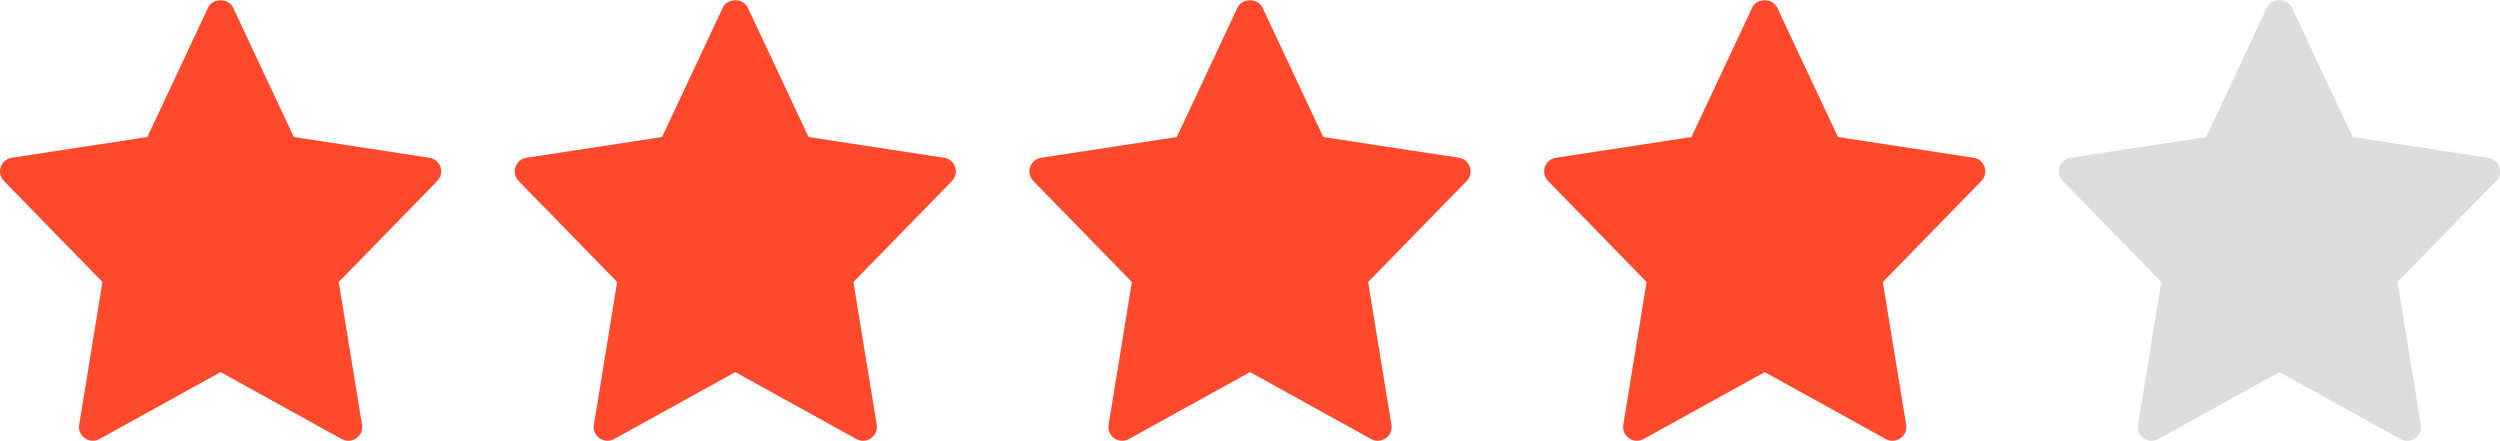 <svg xmlns="http://www.w3.org/2000/svg" width="68" height="12" viewBox="0 0 68 12" fill="none"><g clip-path="url(#clip0_6252_11234)"><path d="M11.682 4.291L7.993 3.727L6.339 0.205C6.216 -0.058 5.784 -0.058 5.661 0.205L4.008 3.727L0.319 4.291C0.016 4.337 -0.105 4.706 0.107 4.923L2.787 7.67L2.154 11.554C2.103 11.862 2.433 12.094 2.705 11.942L6 10.121L9.295 11.943C9.565 12.093 9.898 11.866 9.847 11.554L9.213 7.671L11.893 4.924C12.106 4.706 11.984 4.337 11.682 4.291Z" fill="#FF492C"></path></g><g clip-path="url(#clip1_6252_11234)"><path d="M25.682 4.291L21.993 3.727L20.339 0.205C20.216 -0.058 19.784 -0.058 19.661 0.205L18.008 3.727L14.319 4.291C14.016 4.337 13.895 4.706 14.107 4.923L16.787 7.67L16.154 11.554C16.103 11.862 16.433 12.094 16.705 11.942L20 10.121L23.295 11.943C23.565 12.093 23.898 11.866 23.847 11.554L23.213 7.671L25.893 4.924C26.106 4.706 25.984 4.337 25.682 4.291Z" fill="#FF492C"></path></g><g clip-path="url(#clip2_6252_11234)"><path d="M39.682 4.291L35.993 3.727L34.339 0.205C34.216 -0.058 33.784 -0.058 33.661 0.205L32.008 3.727L28.319 4.291C28.016 4.337 27.895 4.706 28.107 4.923L30.787 7.67L30.154 11.554C30.103 11.862 30.433 12.094 30.705 11.942L34 10.121L37.295 11.943C37.565 12.093 37.898 11.866 37.847 11.554L37.213 7.671L39.893 4.924C40.106 4.706 39.984 4.337 39.682 4.291Z" fill="#FF492C"></path></g><g clip-path="url(#clip3_6252_11234)"><path d="M53.682 4.291L49.993 3.727L48.339 0.205C48.216 -0.058 47.784 -0.058 47.661 0.205L46.008 3.727L42.319 4.291C42.016 4.337 41.895 4.706 42.107 4.923L44.787 7.67L44.154 11.554C44.103 11.862 44.433 12.094 44.705 11.942L48 10.121L51.295 11.943C51.565 12.093 51.898 11.866 51.847 11.554L51.213 7.671L53.893 4.924C54.106 4.706 53.984 4.337 53.682 4.291Z" fill="#FF492C"></path></g><g clip-path="url(#clip4_6252_11234)"><path d="M67.682 4.291L63.993 3.727L62.339 0.205C62.216 -0.058 61.784 -0.058 61.661 0.205L60.008 3.727L56.319 4.291C56.016 4.337 55.895 4.706 56.107 4.923L58.787 7.67L58.154 11.554C58.103 11.862 58.433 12.094 58.705 11.942L62 10.121L65.295 11.943C65.565 12.093 65.898 11.866 65.847 11.554L65.213 7.671L67.893 4.924C68.106 4.706 67.984 4.337 67.682 4.291Z" fill="#DDDDDD"></path></g><defs><clipPath id="clip0_6252_11234"><rect width="12" height="12" fill="white"></rect></clipPath><clipPath id="clip1_6252_11234"><rect width="12" height="12" fill="white" transform="translate(14)"></rect></clipPath><clipPath id="clip2_6252_11234"><rect width="12" height="12" fill="white" transform="translate(28)"></rect></clipPath><clipPath id="clip3_6252_11234"><rect width="12" height="12" fill="white" transform="translate(42)"></rect></clipPath><clipPath id="clip4_6252_11234"><rect width="12" height="12" fill="white" transform="translate(56)"></rect></clipPath></defs></svg>